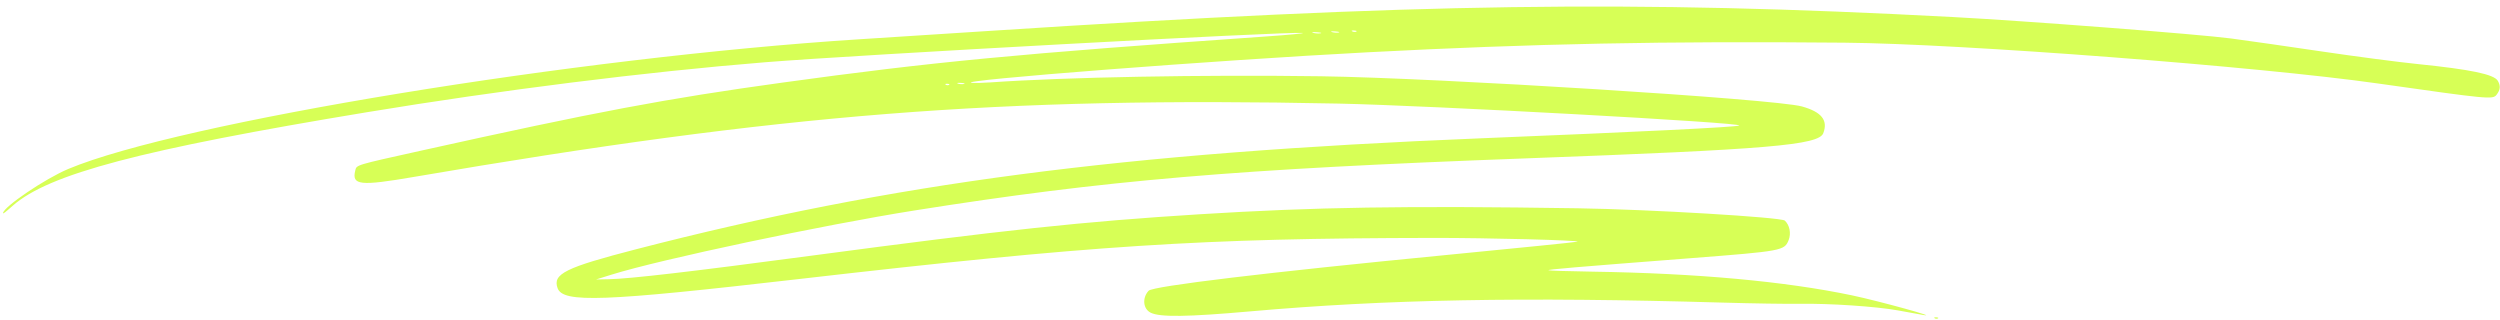 <?xml version="1.0" encoding="UTF-8"?> <svg xmlns="http://www.w3.org/2000/svg" width="289" height="37" viewBox="0 0 289 37" fill="none"><g filter="url(#filter0_n_1012_70)"><path fill-rule="evenodd" clip-rule="evenodd" d="M225.694 1.966C188.635 0.003 163.965 0.359 114.456 3.568C110.102 3.85 103.295 4.288 99.329 4.541C66.659 6.626 20.754 14.151 7.902 19.528C5.236 20.643 0.402 23.911 0.354 24.631C0.346 24.75 0.573 24.577 1.474 23.781C5.629 20.108 16.305 17.289 42.419 12.972C57.844 10.421 74.654 8.312 88.46 7.195C98.997 6.343 148.912 3.622 150.573 3.809C150.914 3.848 149.005 4.032 146.331 4.218C117.609 6.218 107.812 7.153 90.409 9.554C76.924 11.415 68.987 12.91 48.657 17.419C41.008 19.116 41.23 19.049 41.066 19.72C40.649 21.42 41.607 21.523 47.868 20.448C90.325 13.161 115.505 11.164 154.708 11.974C165.256 12.192 201.713 14.187 201.051 14.51C200.672 14.695 189.631 15.241 171.14 15.99C129.769 17.666 103.136 21.164 73.559 28.807C65.358 30.926 63.863 31.666 64.456 33.308C65.082 35.042 69.688 34.869 92.321 32.262C126.218 28.357 138.762 27.543 165.686 27.503C171.945 27.493 182.676 27.774 182.358 27.939C182.269 27.985 175.445 28.678 167.193 29.478C146.546 31.481 133.276 33.074 132.781 33.61C132.016 34.437 132.135 35.711 133.018 36.148C134.094 36.681 137.239 36.639 144.514 35.996C160.292 34.602 175.986 34.31 199.118 34.98C202.58 35.08 206.614 35.143 208.083 35.12C211.501 35.066 216.888 35.427 219.364 35.877C220.424 36.069 221.742 36.307 222.294 36.406C224.385 36.78 217.18 34.792 214.095 34.144C206.362 32.52 196.203 31.592 184.093 31.403C181.316 31.359 179.021 31.286 178.995 31.241C178.939 31.145 181.773 30.904 195.497 29.842C206.019 29.027 206.285 28.978 206.767 27.754C207.072 26.978 206.883 26.018 206.324 25.502C205.9 25.111 190.673 24.205 182.382 24.077C162.506 23.772 151.951 23.939 138.633 24.772C125.158 25.615 116.18 26.573 93.684 29.571C79.989 31.396 72.785 32.233 70.39 32.278L68.906 32.306L70.739 31.735C76.394 29.975 95.116 26.012 105.729 24.328C127.777 20.83 142.769 19.552 176.291 18.312C204.458 17.27 210.246 16.78 210.773 15.393C211.341 13.898 210.57 12.936 208.3 12.305C205.205 11.445 166.44 9.014 152.657 8.816C139.142 8.621 123.055 8.92 114.525 9.524C113.62 9.588 112.635 9.611 112.337 9.575C110.146 9.308 140.698 6.952 158.149 6.042C177.267 5.045 192.36 4.741 213.243 4.934C226.745 5.058 261.057 7.684 274.891 9.651C287.706 11.474 288.167 11.518 288.597 10.961C289.044 10.381 289.086 9.931 288.746 9.342C288.313 8.592 285.629 8.031 279.49 7.405C277.23 7.175 272.252 6.522 268.427 5.954C264.602 5.386 259.872 4.709 257.915 4.448C254.222 3.958 234.25 2.419 225.694 1.966ZM156.791 3.651C156.681 3.707 156.471 3.697 156.324 3.628C156.177 3.559 156.266 3.513 156.523 3.525C156.78 3.538 156.9 3.594 156.791 3.651ZM154.754 3.758C154.559 3.8 154.209 3.778 153.977 3.709C153.744 3.64 153.903 3.606 154.331 3.633C154.758 3.66 154.949 3.716 154.754 3.758ZM152.638 3.852C152.4 3.89 152.015 3.864 151.784 3.795C151.552 3.726 151.747 3.696 152.217 3.727C152.687 3.759 152.877 3.815 152.638 3.852ZM111.43 9.708C111.234 9.751 110.92 9.73 110.731 9.661C110.543 9.593 110.703 9.558 111.087 9.584C111.472 9.61 111.626 9.666 111.43 9.708ZM109.706 9.816C109.595 9.873 109.42 9.861 109.318 9.789C109.215 9.718 109.306 9.671 109.52 9.686C109.733 9.7 109.817 9.758 109.706 9.816ZM223.634 36.785C223.737 36.856 223.911 36.868 224.023 36.811C224.134 36.754 224.05 36.695 223.836 36.681C223.622 36.666 223.532 36.713 223.634 36.785Z" fill="#D7FF56"></path></g><defs><filter id="filter0_n_1012_70" x="0.354" y="0.758" width="288.617" height="36.09" filterUnits="userSpaceOnUse" color-interpolation-filters="sRGB"><feFlood flood-opacity="0" result="BackgroundImageFix"></feFlood><feBlend mode="normal" in="SourceGraphic" in2="BackgroundImageFix" result="shape"></feBlend><feTurbulence type="fractalNoise" baseFrequency="2 2" stitchTiles="stitch" numOctaves="3" result="noise" seed="7848"></feTurbulence><feColorMatrix in="noise" type="luminanceToAlpha" result="alphaNoise"></feColorMatrix><feComponentTransfer in="alphaNoise" result="coloredNoise1"><feFuncA type="discrete"></feFuncA></feComponentTransfer><feComposite operator="in" in2="shape" in="coloredNoise1" result="noise1Clipped"></feComposite><feFlood flood-color="rgba(0, 0, 0, 0.25)" result="color1Flood"></feFlood><feComposite operator="in" in2="noise1Clipped" in="color1Flood" result="color1"></feComposite><feMerge result="effect1_noise_1012_70"><feMergeNode in="shape"></feMergeNode><feMergeNode in="color1"></feMergeNode></feMerge></filter></defs></svg> 